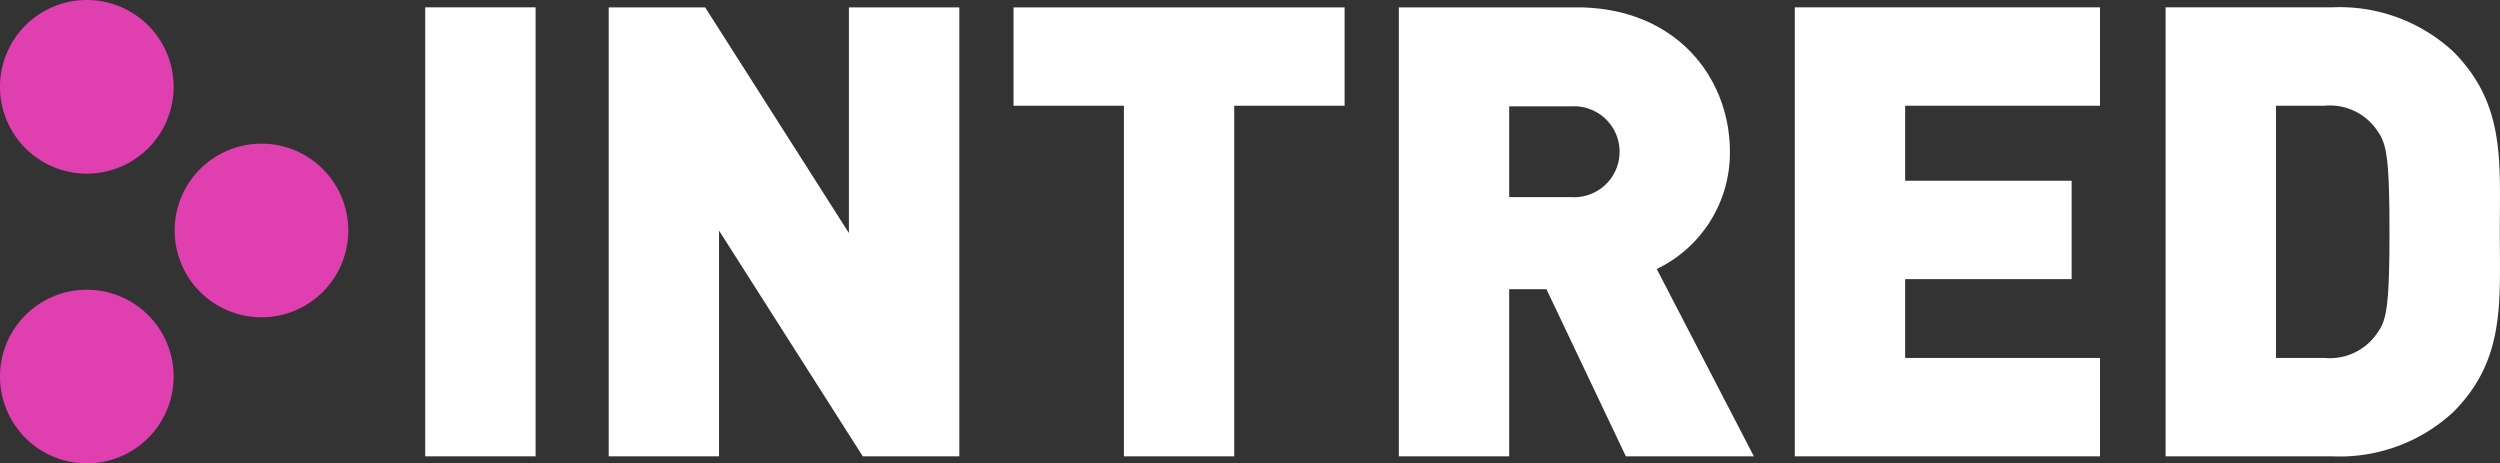 <svg xmlns="http://www.w3.org/2000/svg" width="182.585" height="33.838" viewBox="0 0 182.585 33.838">
  <rect x="0" y="0" width="182.585" height="33.838" fill="#333333" stroke="none"/>
  <g id="Raggruppa_1182" data-name="Raggruppa 1182" transform="translate(-30 -20.696)">
    <g id="Raggruppa_668" data-name="Raggruppa 668" transform="translate(30 20.696)">
      <rect id="Rettangolo_114" data-name="Rettangolo 114" width="8.059" height="32.791" transform="translate(31.056 0.536)" fill="#fff"/>
      <path id="Tracciato_19822" data-name="Tracciato 19822" d="M41.1.285V16.769L30.6.285H23.555V33.076h8.059V16.588l10.5,16.488h7.049V.285Z" transform="translate(20.9 0.253)" fill="#fff"/>
      <path id="Tracciato_19823" data-name="Tracciato 19823" d="M39.22.285V7.468h8.061V33.076h8.057V7.468H63.4V.285Z" transform="translate(34.802 0.253)" fill="#fff"/>
      <path id="Tracciato_19824" data-name="Tracciato 19824" d="M70.71,33.074l-5.8-12.206H62.189V33.074H54.13V.285H67.117c7.278,0,11.192,5.156,11.192,10.545a9.426,9.426,0,0,1-5.343,8.565l7.093,13.68ZM66.749,7.514h-4.56v6.632h4.56a3.321,3.321,0,1,0,0-6.632" transform="translate(48.033 0.253)" fill="#fff"/>
      <path id="Tracciato_19825" data-name="Tracciato 19825" d="M69.454,33.075V.284h22.29V7.469H77.513v5.479H89.671v7.185H77.513V25.89H91.743v7.185Z" transform="translate(61.628 0.252)" fill="#fff"/>
      <path id="Tracciato_19826" data-name="Tracciato 19826" d="M104.8,29.851a12.2,12.2,0,0,1-8.842,3.224H83.8V.284H95.959A12.209,12.209,0,0,1,104.8,3.508c3.824,3.824,3.409,8.014,3.409,13.172s.415,9.35-3.409,13.172M99.275,9.311a4.182,4.182,0,0,0-3.869-1.842H91.86V25.89h3.546a4.185,4.185,0,0,0,3.869-1.84c.645-.923.876-1.8.876-7.37,0-5.526-.23-6.447-.876-7.368" transform="translate(74.362 0.252)" fill="#fff"/>
      <path id="Tracciato_19827" data-name="Tracciato 19827" d="M19.44,11.9a6.341,6.341,0,1,1-6.34-6.34,6.34,6.34,0,0,1,6.34,6.34" transform="translate(5.997 4.931)" fill="#df3faf"/>
      <path id="Tracciato_19828" data-name="Tracciato 19828" d="M12.681,17.551a6.341,6.341,0,1,1-6.34-6.34,6.34,6.34,0,0,1,6.34,6.34" transform="translate(0 9.948)" fill="#df3faf"/>
      <path id="Tracciato_19829" data-name="Tracciato 19829" d="M12.681,6.34A6.341,6.341,0,1,1,6.342,0a6.34,6.34,0,0,1,6.34,6.34" transform="translate(0)" fill="#df3faf"/>
    </g>
  </g>
</svg>
